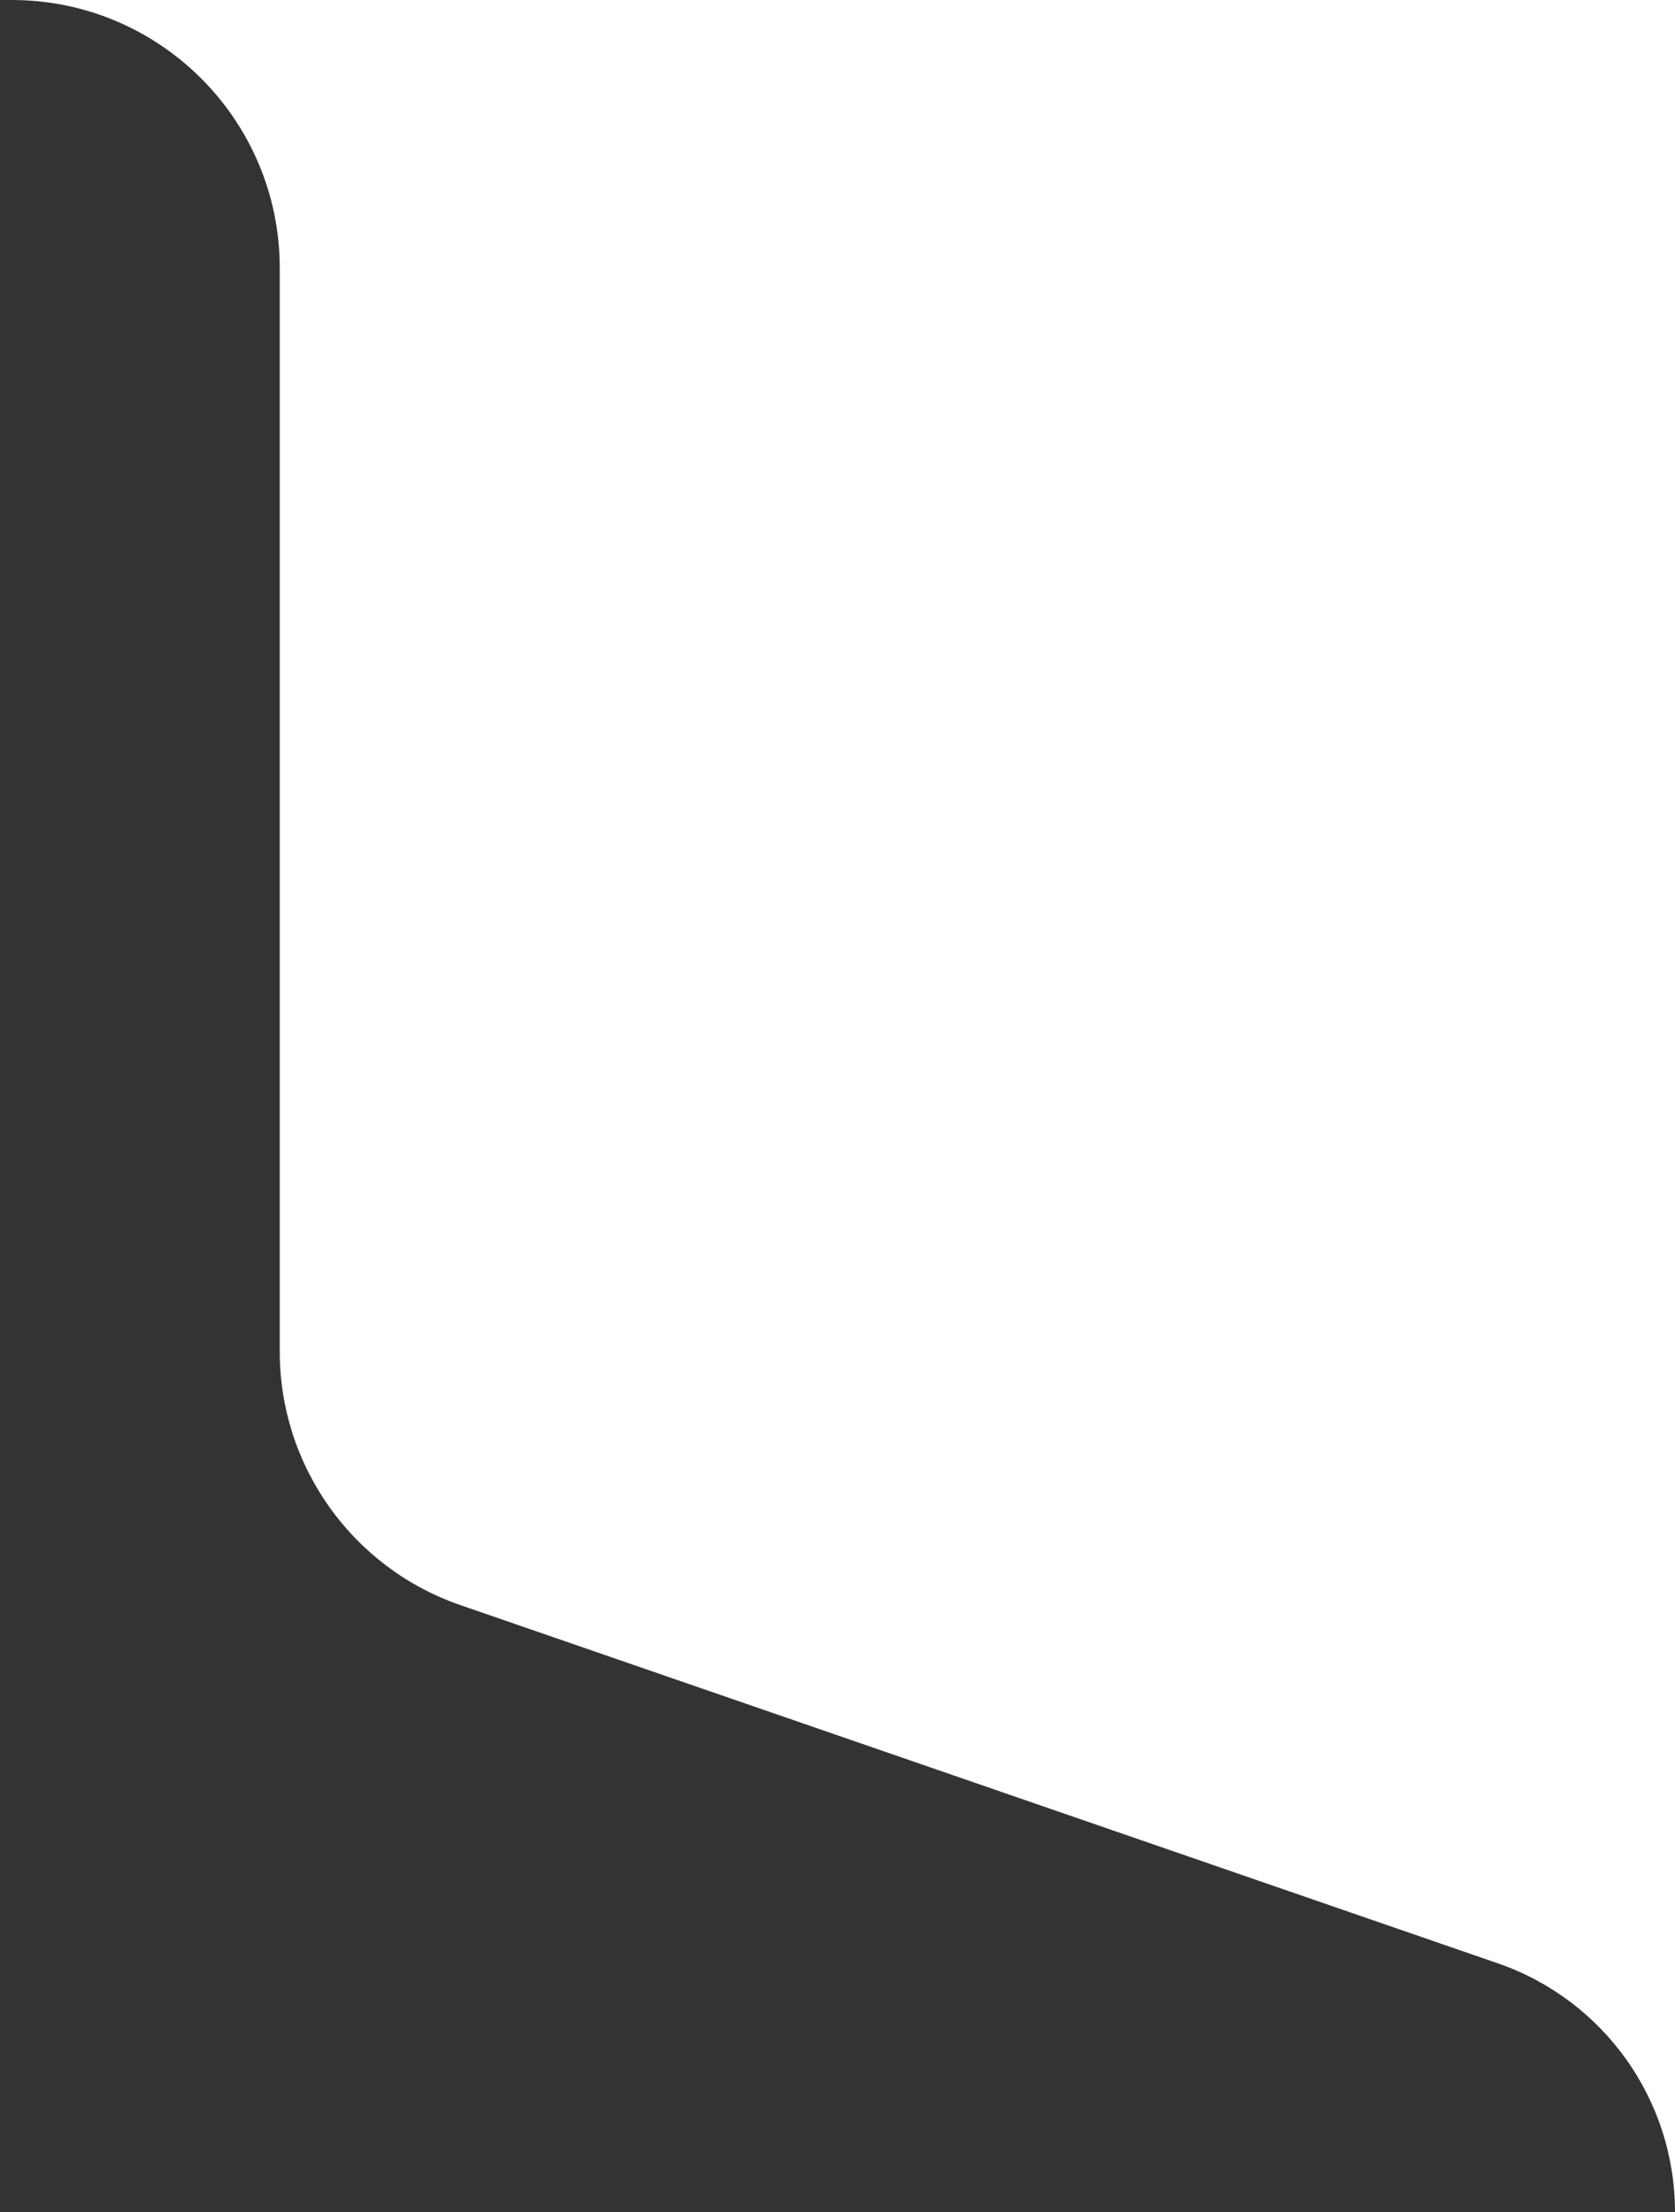 <svg xmlns="http://www.w3.org/2000/svg" width="125" height="165" viewBox="0 0 125 165" fill="none"><rect x="0" y="0" width="125" height="165" fill="#333333" stroke="none"/><path d="M20.877 20L20.877 100.822C20.877 109.353 26.288 116.945 34.352 119.728L111.779 146.451C119.691 149.181 125 156.63 125 165L125 -6.03217e-06L0.877 -6.06594e-07C11.923 -1.08942e-06 20.877 8.954 20.877 20Z" fill="white"></path></svg>